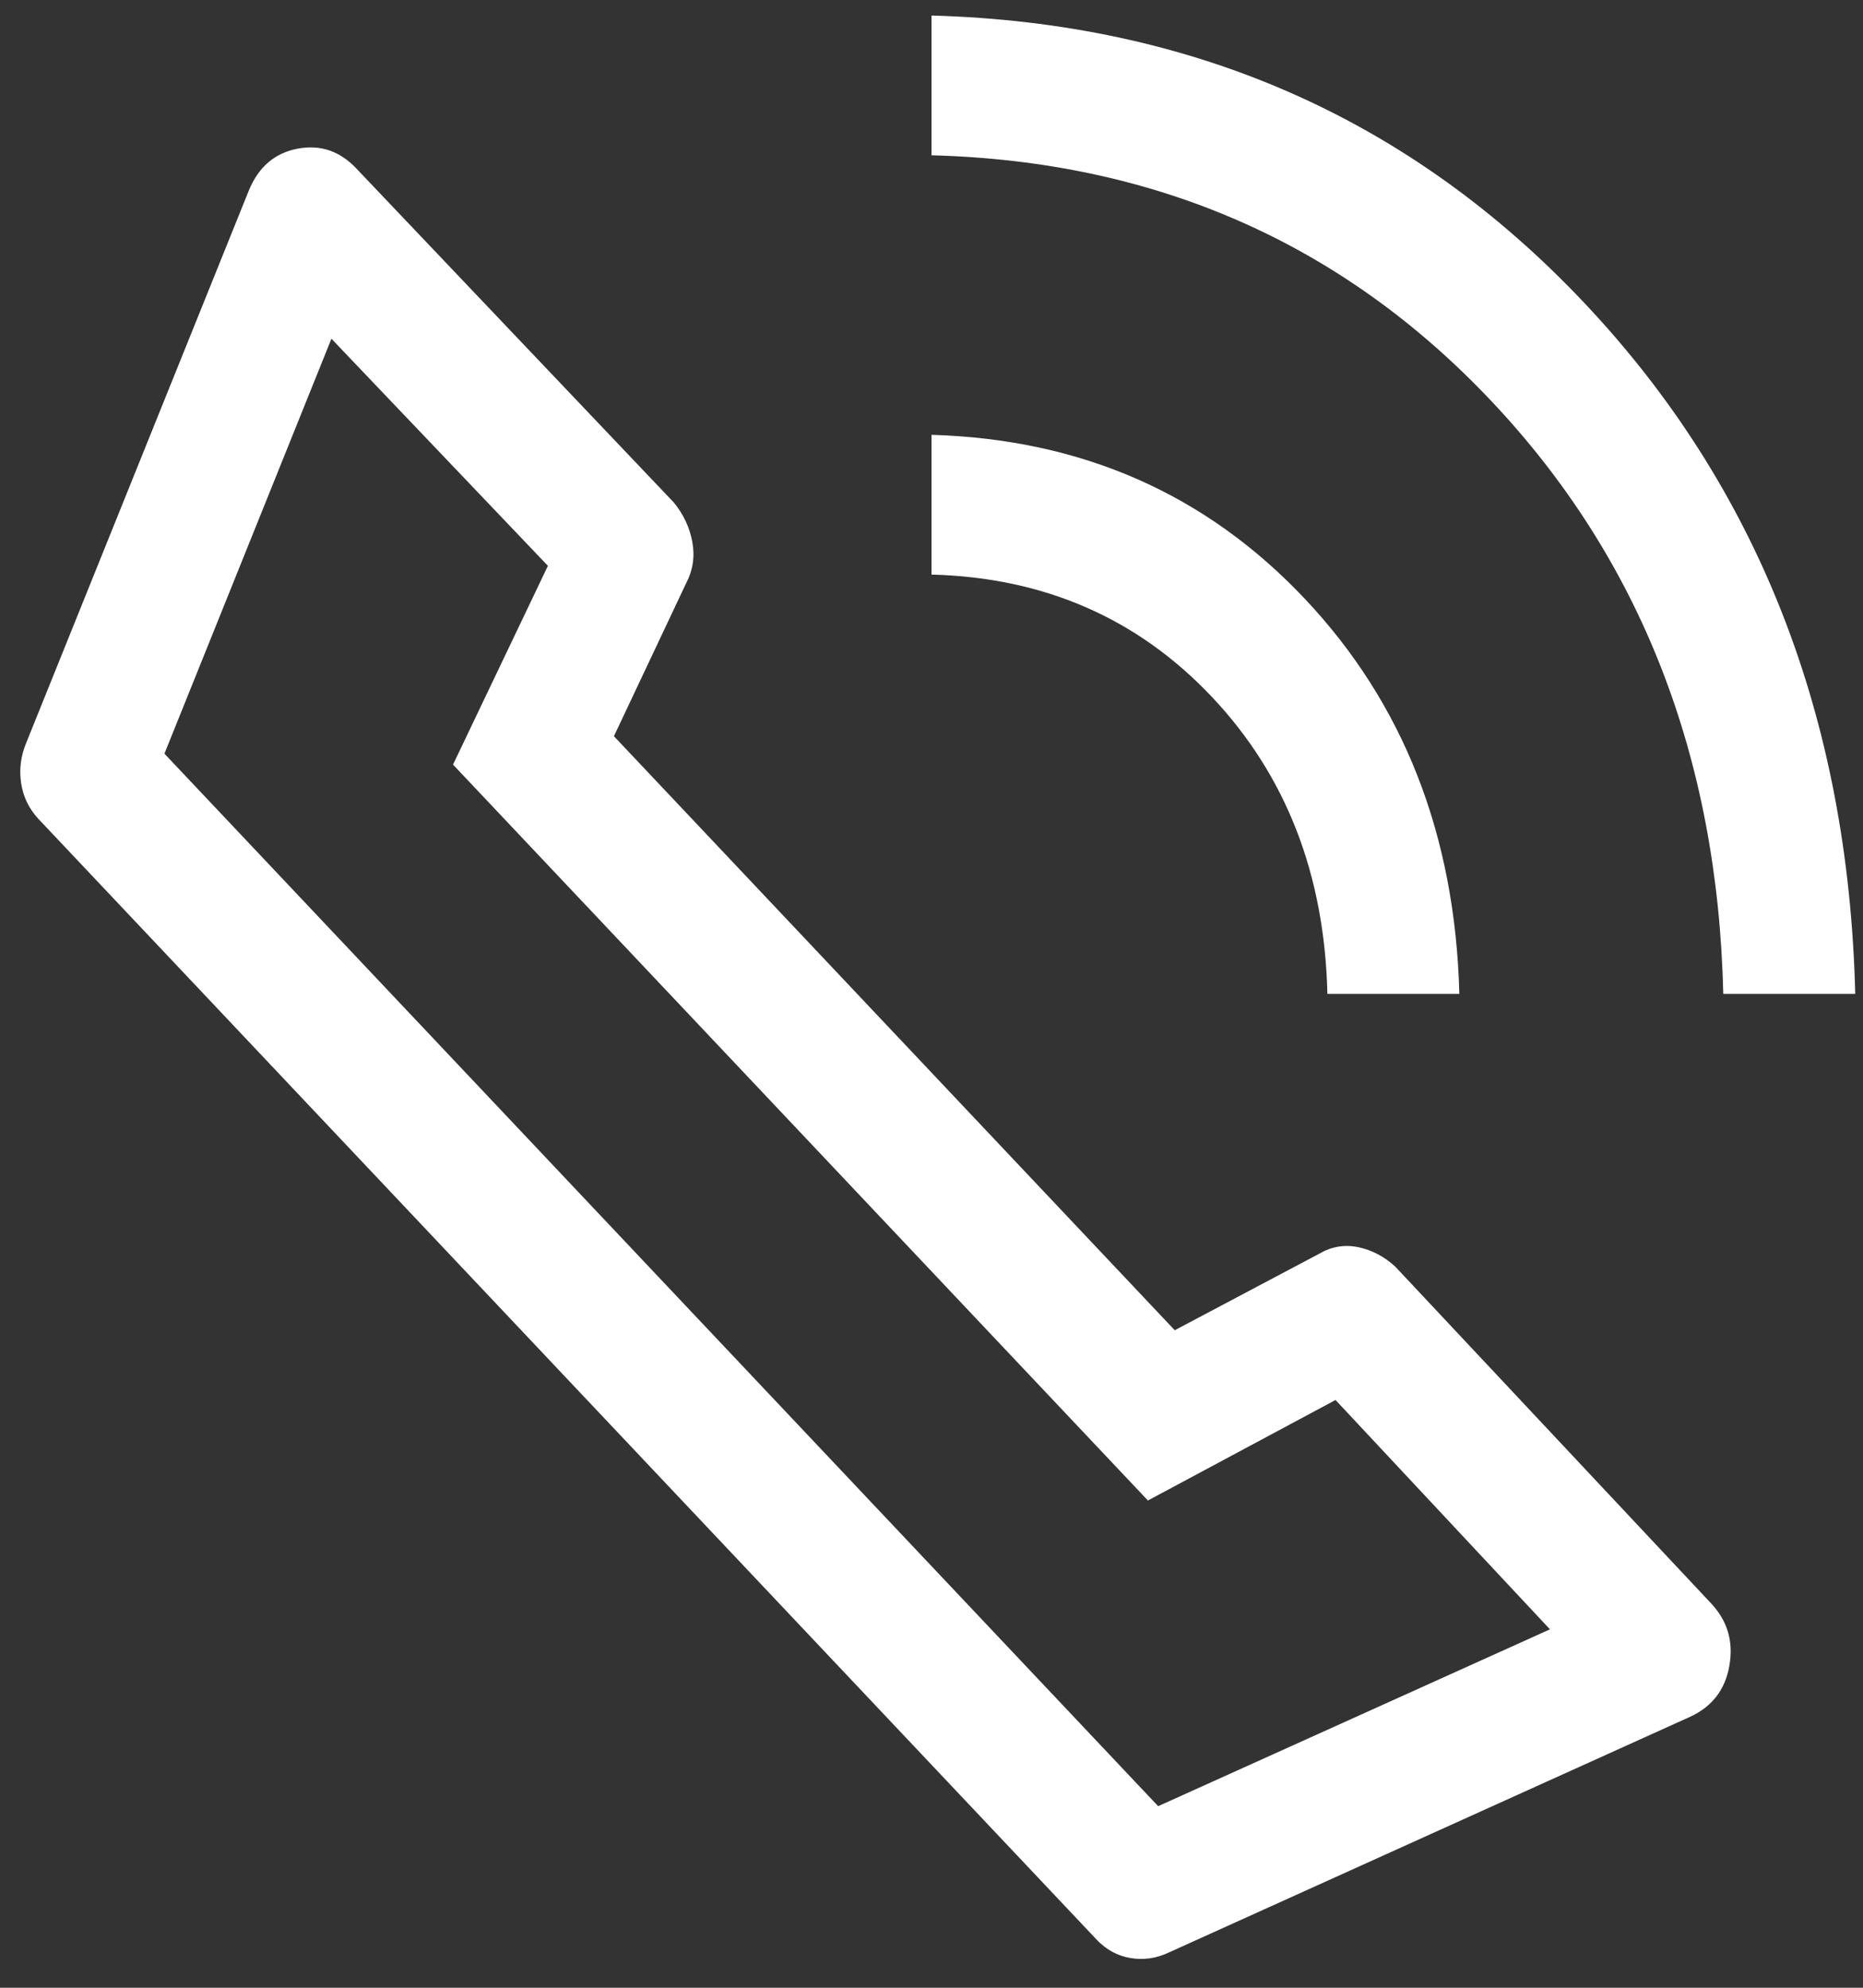 <svg width="30" height="32" viewBox="0 0 30 32" fill="none" xmlns="http://www.w3.org/2000/svg">
<rect x="0" y="0" width="30" height="32" fill="#333333" stroke="none"/>
<path d="M0.623 13.188L17.656 31.222C17.811 31.387 17.994 31.486 18.204 31.522C18.415 31.557 18.619 31.528 18.818 31.434L27.218 27.637C27.573 27.473 27.783 27.198 27.849 26.811C27.916 26.425 27.817 26.091 27.551 25.809L22.471 20.394C22.294 20.23 22.095 20.125 21.873 20.078C21.651 20.032 21.441 20.067 21.242 20.184L18.917 21.415L9.886 11.852L11.048 9.391C11.159 9.18 11.192 8.957 11.148 8.722C11.104 8.488 11.005 8.277 10.85 8.089L5.736 2.71C5.47 2.429 5.154 2.324 4.789 2.394C4.423 2.465 4.164 2.688 4.009 3.062L0.423 11.957C0.335 12.168 0.307 12.384 0.34 12.607C0.374 12.83 0.468 13.023 0.623 13.188ZM2.648 12.133L5.337 5.453L8.823 9.109L7.295 12.309L18.485 24.156L21.506 22.538L24.959 26.23L18.65 29.077L2.648 12.133ZM15 9.25V7C17.412 7.071 19.415 7.949 21.009 9.637C22.603 11.325 23.433 13.445 23.5 16H21.375C21.33 14.078 20.71 12.484 19.515 11.219C18.32 9.954 16.815 9.297 15 9.25ZM15 2.5V0.25C19.206 0.367 22.709 1.908 25.509 4.873C28.309 7.837 29.764 11.546 29.875 16H27.75C27.661 12.18 26.416 8.998 24.014 6.455C21.612 3.913 18.607 2.595 15 2.5Z" fill="white"/>
</svg>
